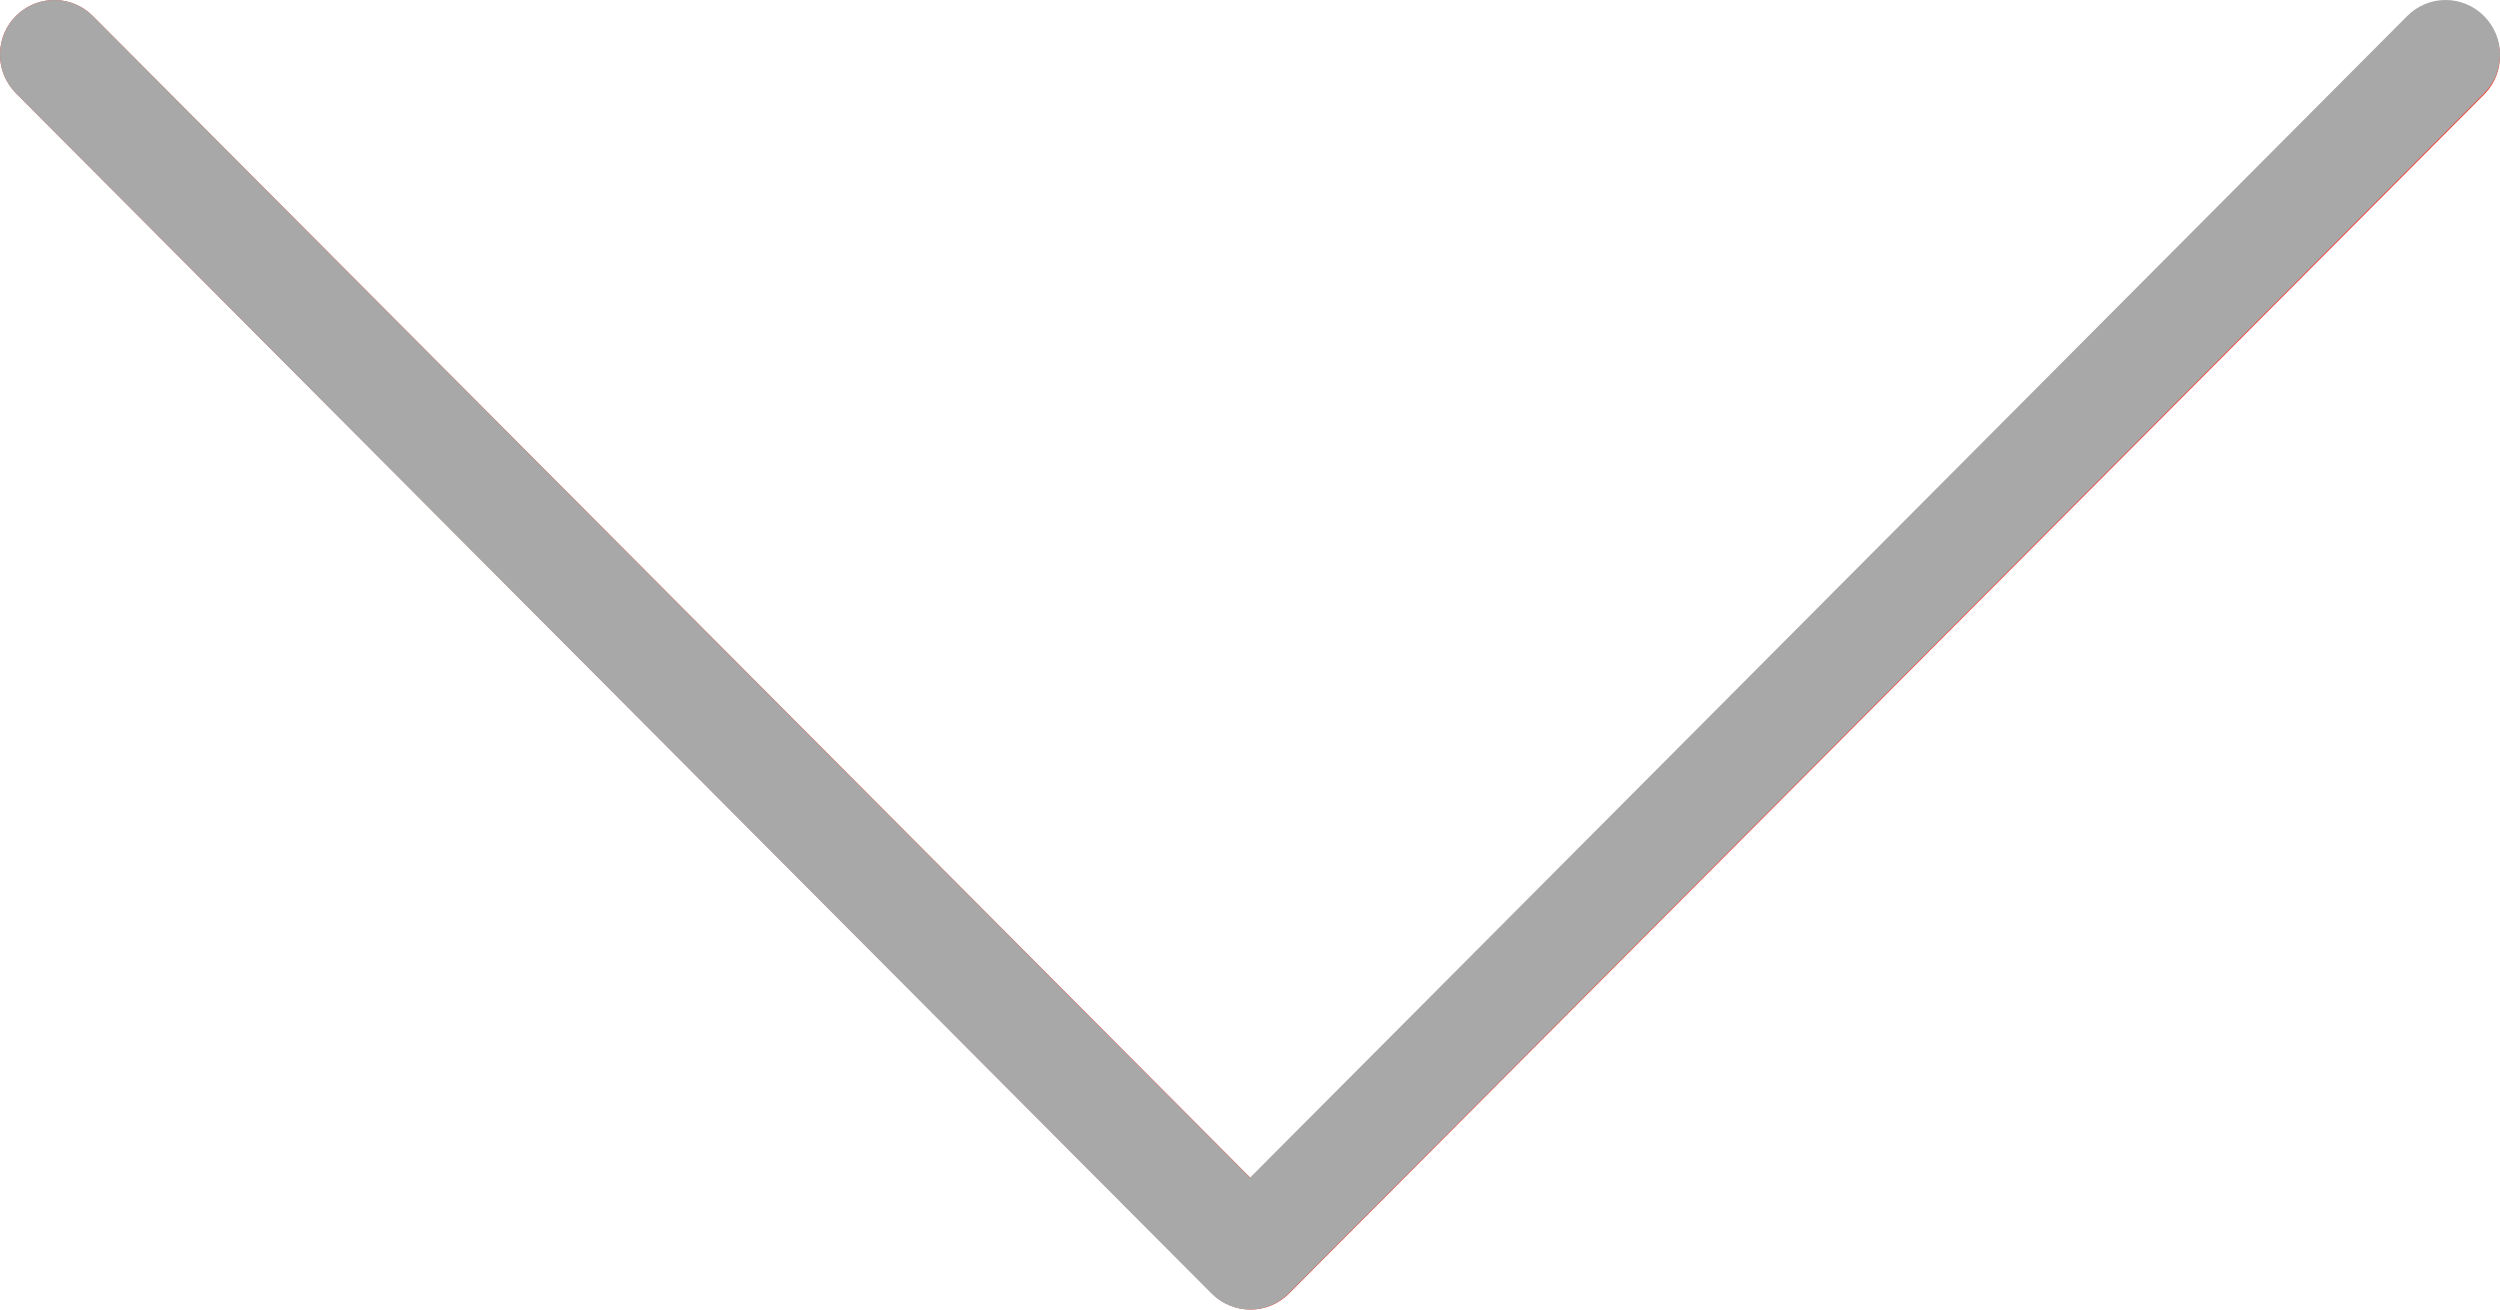 <?xml version="1.0" encoding="UTF-8"?>
<svg width="21px" height="11px" viewBox="0 0 21 11" version="1.1" xmlns="http://www.w3.org/2000/svg" xmlns:xlink="http://www.w3.org/1999/xlink">
    <title>001-right-arrow</title>
    <g id="Symbols" stroke="none" stroke-width="1" fill="none" fill-rule="evenodd">
        <g id="Form" transform="translate(-1053, -484)" fill-rule="nonzero">
            <g id="Group-6" transform="translate(730, 459)">
                <g id="001-right-arrow" transform="translate(333.5, 30.5) rotate(-270) translate(-333.5, -30.5) translate(328, 20)">
                    <path d="M0.789,0.128 C0.607,-0.047 0.317,-0.042 0.141,0.139 C-0.031,0.316 -0.031,0.597 0.141,0.774 L9.895,10.495 L0.14,20.215 C-0.042,20.39 -0.047,20.679 0.129,20.861 C0.304,21.042 0.594,21.047 0.776,20.872 C0.78,20.868 0.784,20.864 0.788,20.861 L10.866,10.817 C11.045,10.639 11.045,10.35 10.866,10.172 L0.789,0.128 Z" id="Path" fill="#F44336"></path>
                    <path d="M0.459,21 C0.206,21 0,20.796 0,20.544 C-0,20.423 0.048,20.306 0.135,20.22 L9.893,10.5 L0.135,0.78 C-0.045,0.602 -0.045,0.312 0.135,0.134 C0.314,-0.045 0.604,-0.045 0.784,0.134 L10.866,10.177 C11.045,10.355 11.045,10.644 10.866,10.823 L0.784,20.866 C0.698,20.952 0.581,21 0.459,21 Z" id="Path" fill="#A8A8A8"></path>
                </g>
            </g>
        </g>
    </g>
</svg>